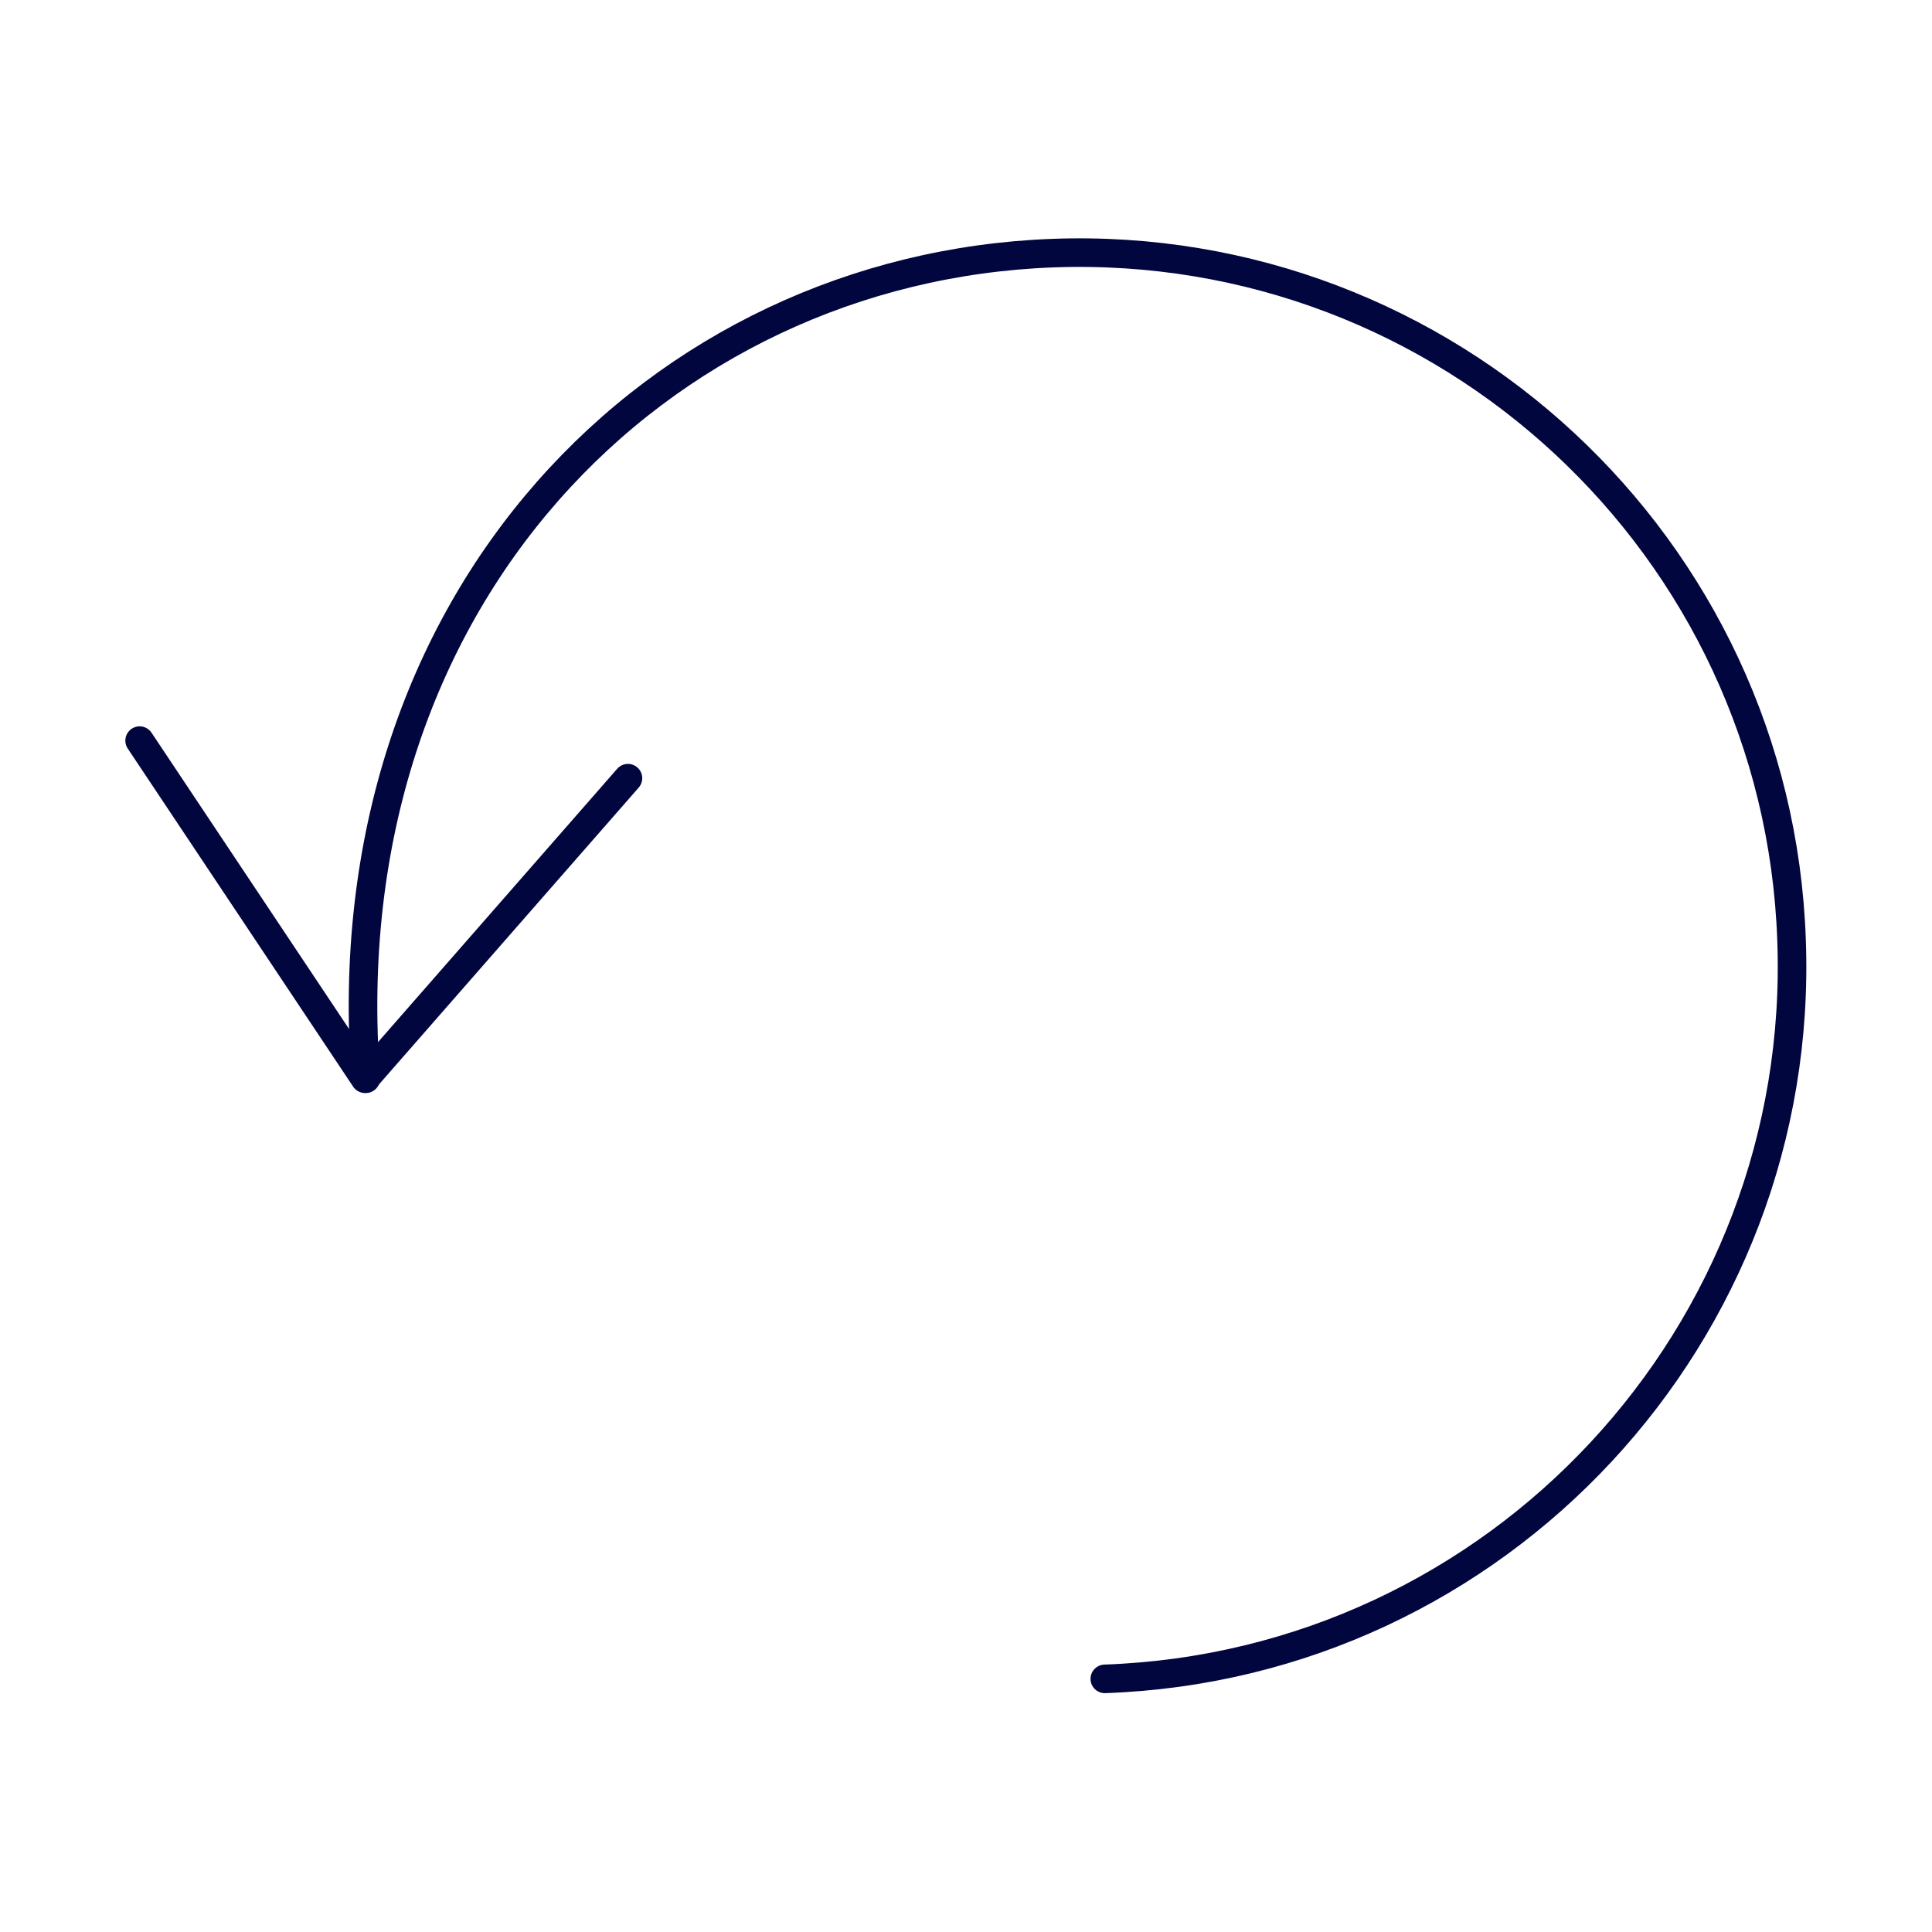 <?xml version="1.0" encoding="UTF-8"?>
<svg id="Ebene_1" data-name="Ebene 1" xmlns="http://www.w3.org/2000/svg" viewBox="0 0 23.66 23.66">
  <defs>
    <style>
      .cls-1 {
        fill: none;
        stroke: #02063f;
        stroke-linecap: round;
        stroke-linejoin: round;
        stroke-width: .35px;
      }
    </style>
  </defs>
  <polyline class="cls-1" points="1.71 9.07 4.47 13.21 7.69 9.53"/>
  <path class="cls-1" d="M4.48,13.21c-.45-5.89,3.59-9.93,8.41-10.11,4.82-.18,8.88,3.59,9.05,8.41.18,4.82-3.59,8.88-8.41,9.05"/>
</svg>